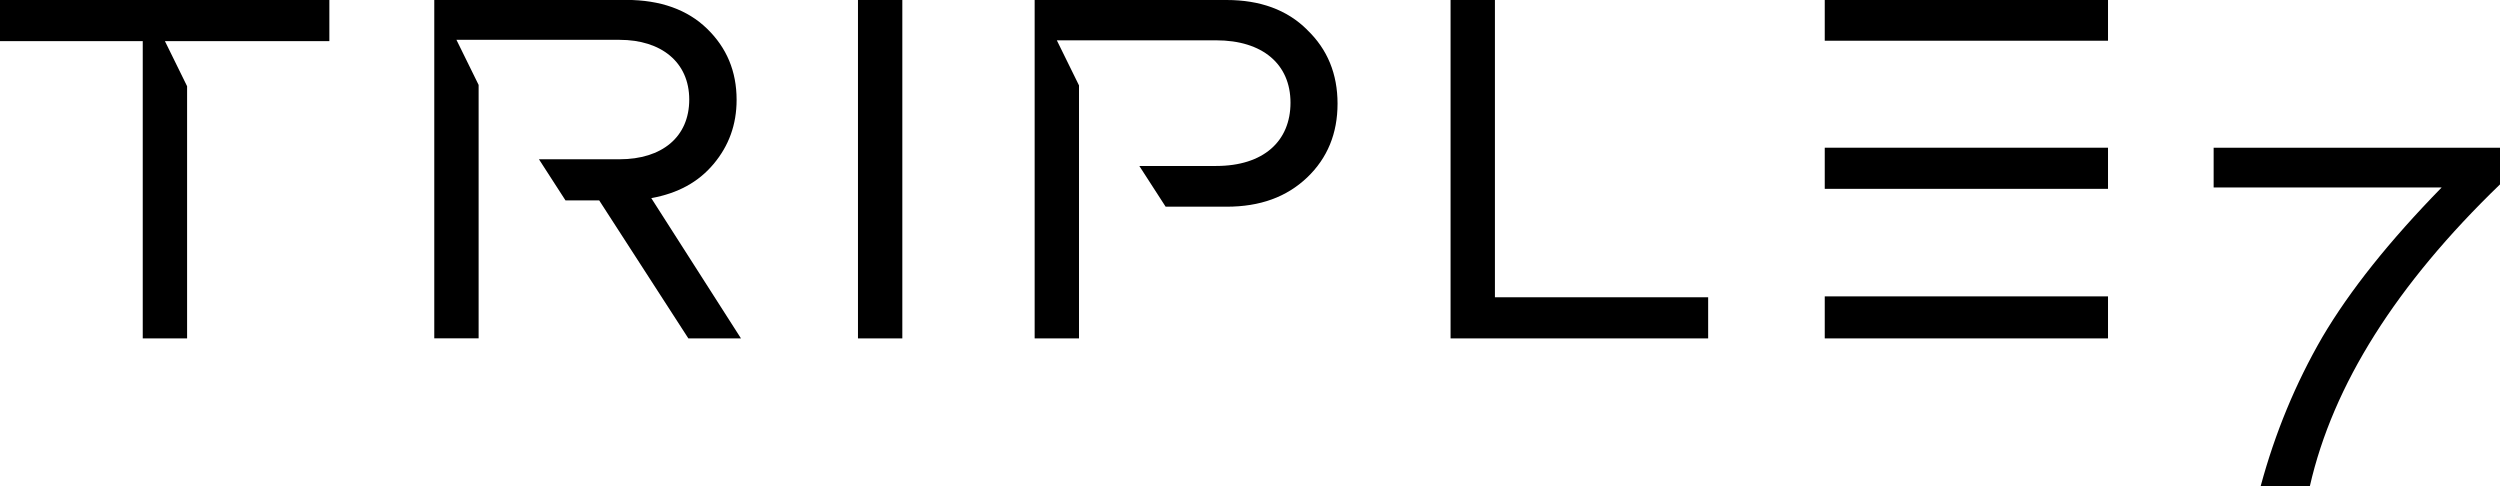 <svg width="540" height="105" viewBox="0 0 540 105" fill="none" xmlns="http://www.w3.org/2000/svg">
<g clip-path="url(#clip0_309_9264)">
<path d="M185.322 0H194.902V73.095H185.322V0Z" fill="currentColor"/>
<path d="M322.919 64.211H368.962V73.095H313.322V0H322.902V64.211H322.919Z" fill="currentColor"/>
<path d="M478.163 31.905H540V39.829C517.63 61.419 503.914 83.114 498.935 104.983H488.309C491.416 93.516 495.828 82.817 501.648 72.781C507.57 62.745 516.12 52.046 527.399 40.492H478.146V31.888L478.163 31.905Z" fill="currentColor"/>
<path d="M0 0V8.884H30.833V73.095H40.412V18.623L35.622 8.884H71.142V0H0Z" fill="currentColor"/>
<path d="M403.742 64.019H394.146V73.095H455.33V64.019H416.583H403.742Z" fill="currentColor"/>
<path d="M403.742 31.905H394.146V40.789H403.742H416.583H455.33V31.905H416.583H403.742Z" fill="currentColor"/>
<path d="M394.146 0V8.797H403.742H416.583H455.33V0H394.146Z" fill="currentColor"/>
<path d="M140.687 42.796C146.421 41.749 150.833 39.357 154.129 35.43C157.425 31.503 159.107 26.931 159.107 21.572C159.107 15.359 156.944 10.297 152.721 6.196C148.498 2.094 142.661 -0.018 135.245 -0.018H93.803V73.078H103.382V18.343L98.592 8.604H133.837C142.764 8.604 148.876 13.387 148.876 21.503C148.876 29.618 142.953 34.401 133.837 34.401H116.412L122.146 43.285H129.425L148.687 73.095H160.052L140.687 42.813V42.796Z" fill="currentColor"/>
<path d="M282.318 6.405C277.992 2.112 272.172 0 264.927 0H223.485V73.095H233.065V18.448L228.275 8.709H262.678C272.739 8.709 278.747 13.876 278.747 22.183C278.747 30.491 272.927 35.849 262.678 35.849H246.095L251.777 44.646H264.945C272.189 44.646 277.906 42.551 282.335 38.345C286.747 34.139 288.91 28.798 288.91 22.393C288.91 15.987 286.747 10.647 282.335 6.44L282.318 6.405Z" fill="currentColor"/>
</g>
<defs>
<clipPath id="clip0_309_9264">
<rect width="540" height="105" fill="currentColor"/>
</clipPath>
</defs>
</svg>
